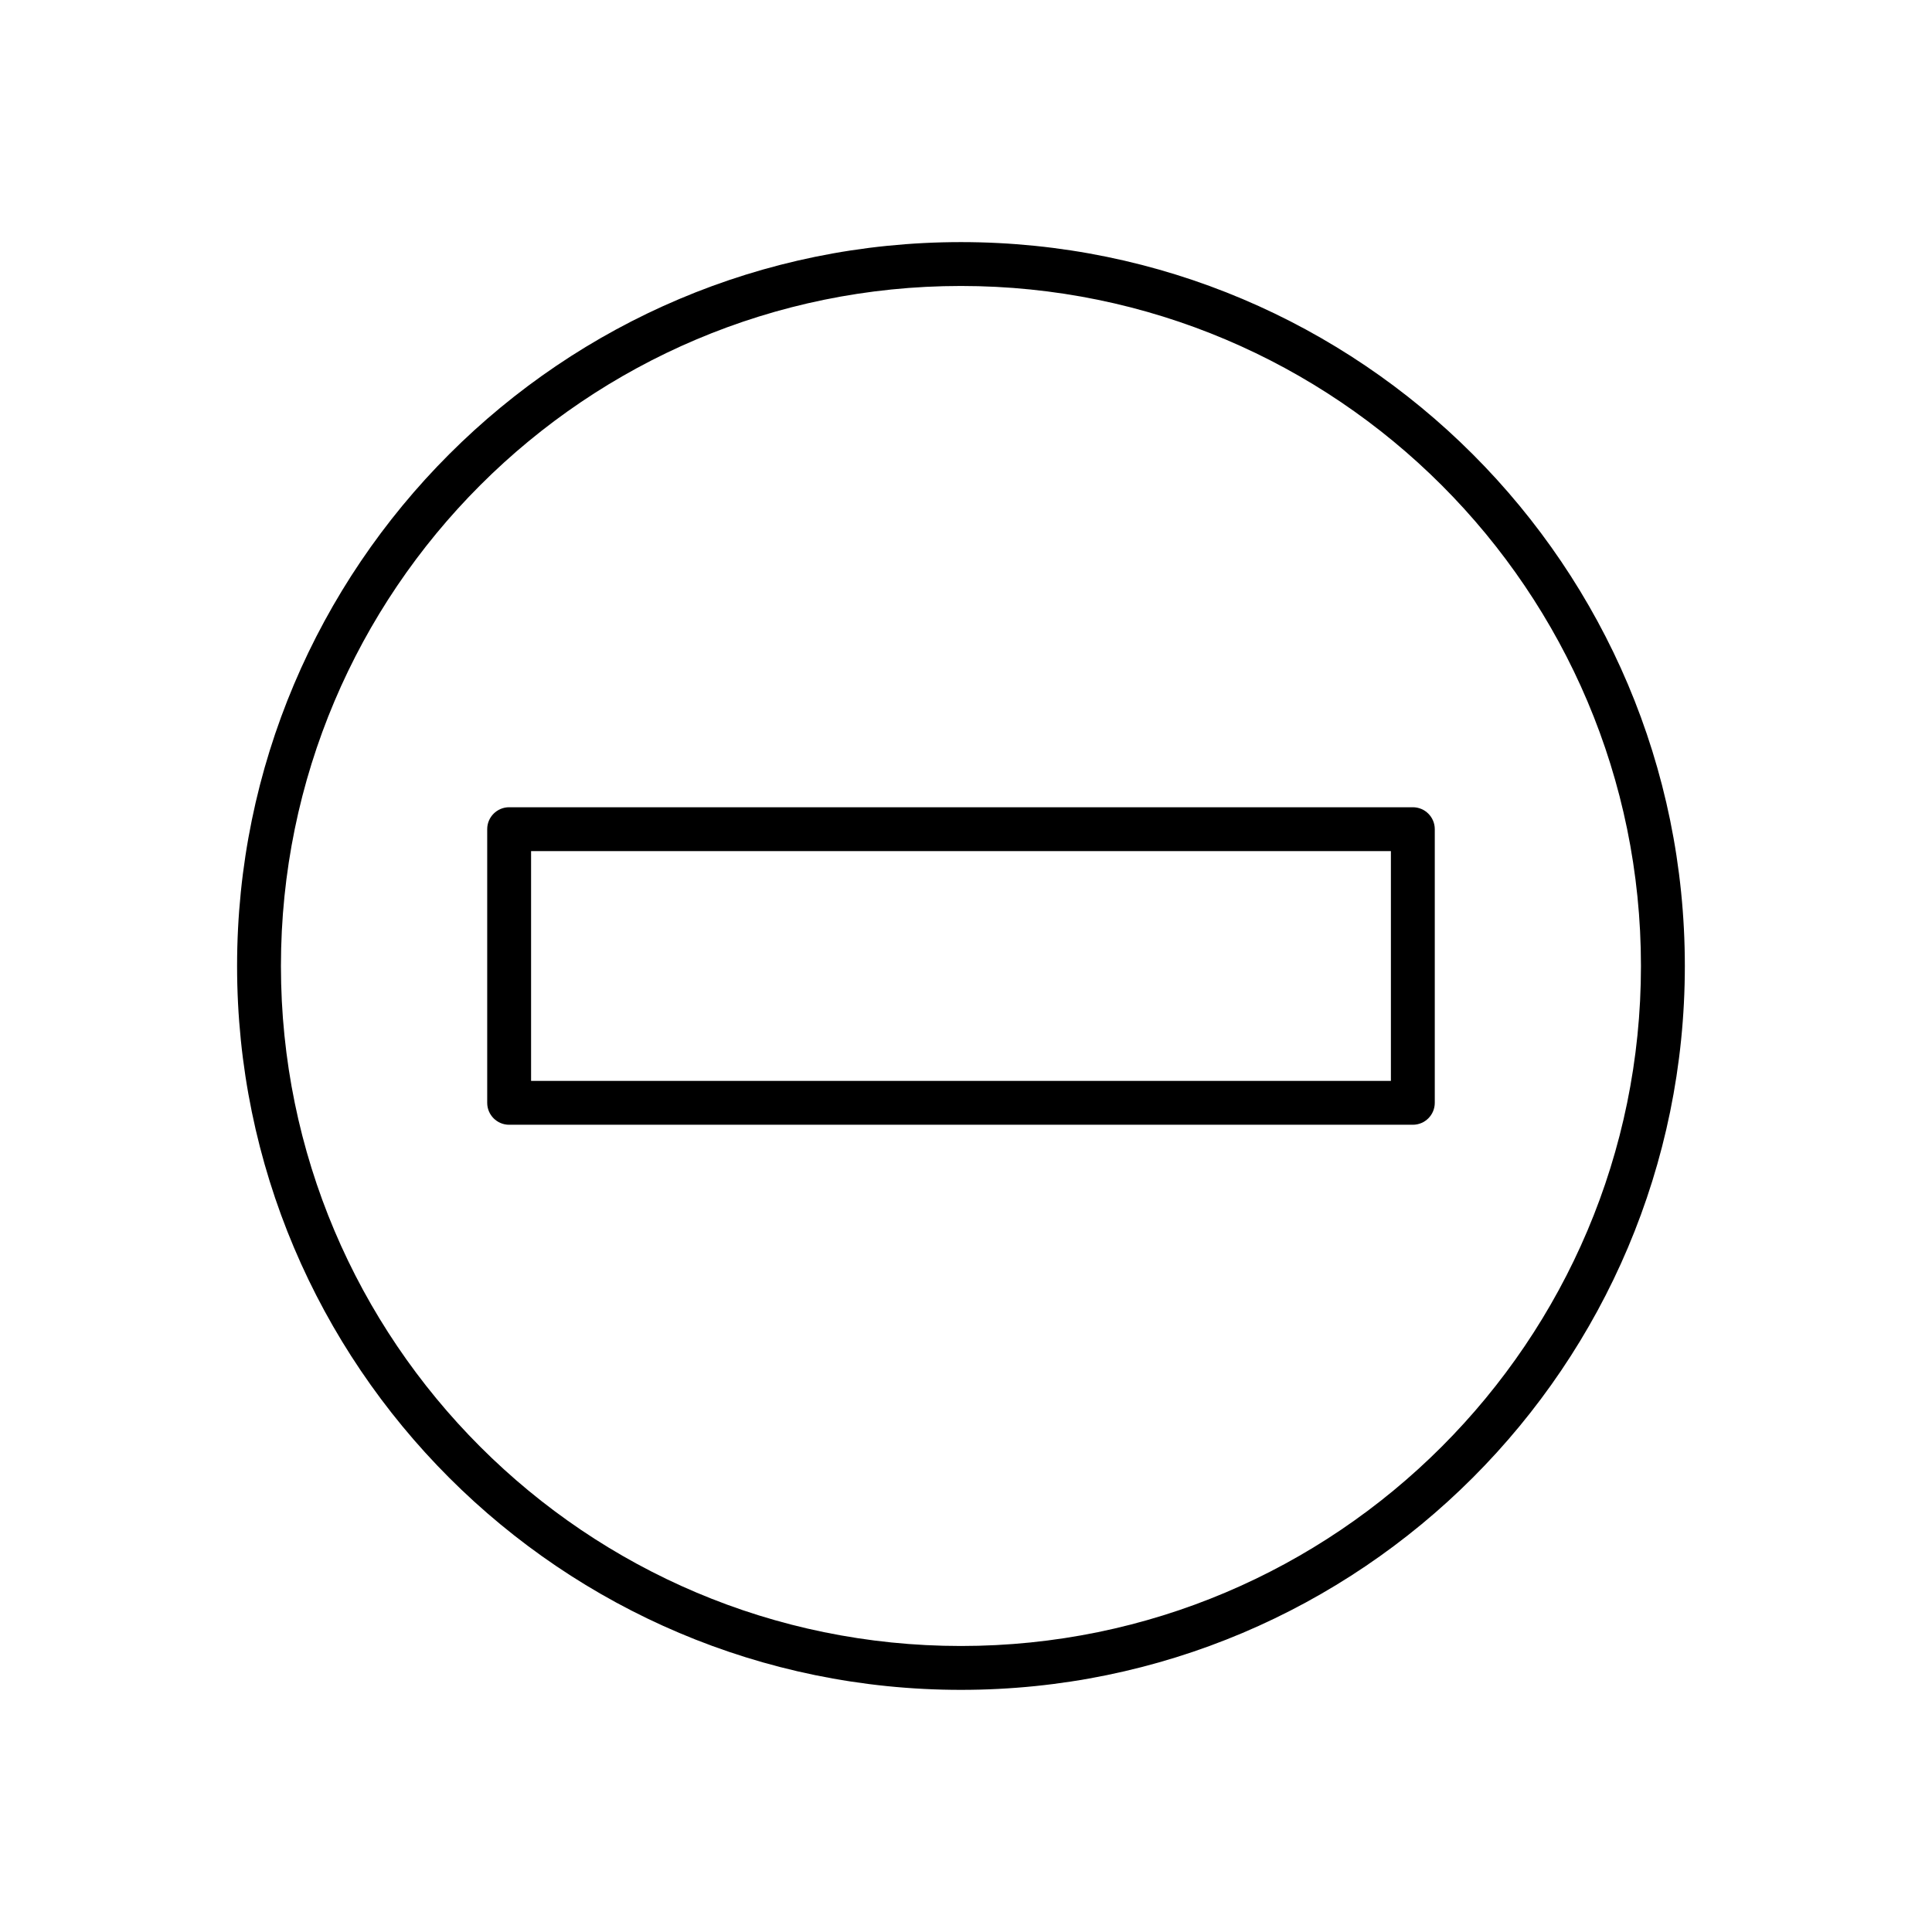 <?xml version="1.0" encoding="UTF-8"?>
<!-- Uploaded to: SVG Repo, www.svgrepo.com, Generator: SVG Repo Mixer Tools -->
<svg fill="#000000" width="800px" height="800px" version="1.1" viewBox="144 144 512 512" xmlns="http://www.w3.org/2000/svg">
 <g fill-rule="evenodd">
  <path d="m398.66 208.16c-105.88 0-191.83 85.957-191.83 191.84 0 105.88 85.957 191.83 191.83 191.83 105.88 0 191.84-85.957 191.84-191.83 0-105.88-85.957-191.84-191.84-191.84zm0 11.625c99.461 0 180.21 80.75 180.21 180.21 0 99.457-80.75 180.21-180.21 180.21-99.457 0-180.21-80.75-180.21-180.21 0-99.461 80.75-180.21 180.21-180.21z"/>
  <path d="m524.23 363.74c0-3.207-2.602-5.812-5.82-5.812h-239.48c-3.215 0-5.816 2.606-5.816 5.812v72.52c0 3.207 2.602 5.812 5.816 5.812h239.48c3.219 0 5.82-2.606 5.82-5.812zm-11.629 5.816v60.891h-227.86v-60.891z"/>
 </g>
</svg>